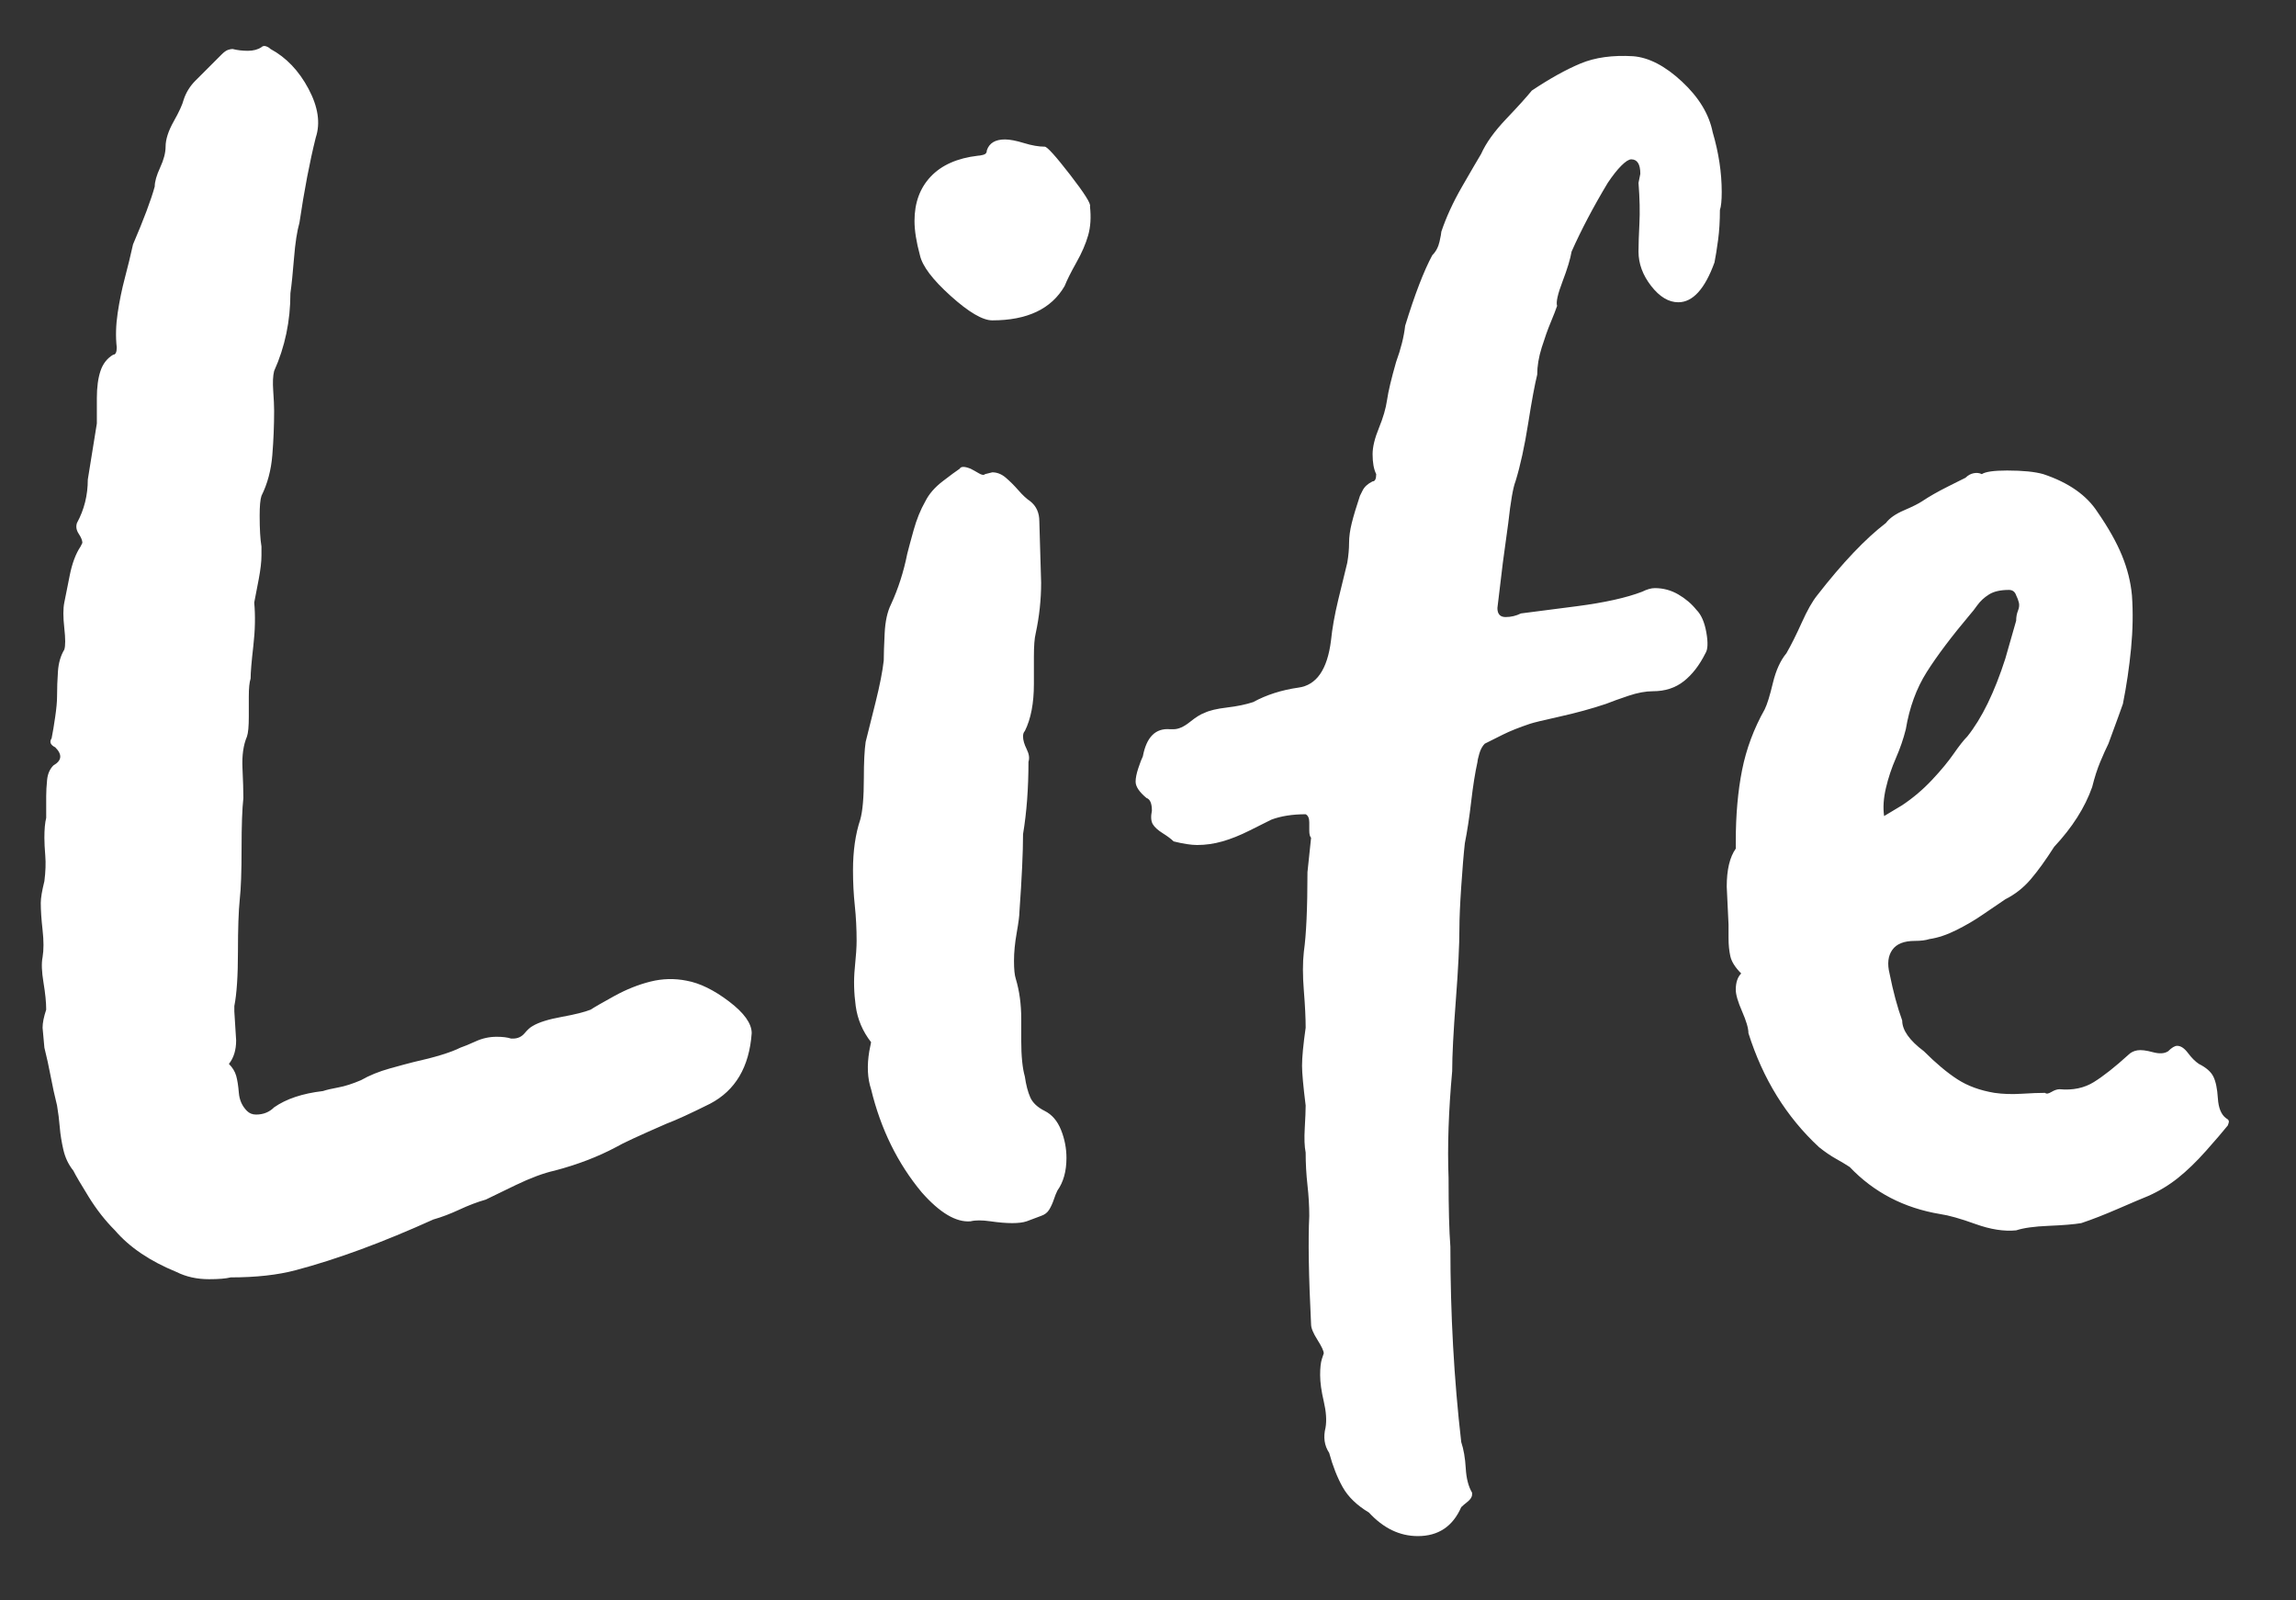 <?xml version="1.0" encoding="UTF-8"?>
<svg width="66px" height="46px" viewBox="0 0 66 46" version="1.1" xmlns="http://www.w3.org/2000/svg" xmlns:xlink="http://www.w3.org/1999/xlink">
    <rect x="0" y="0" width="66" height="46" fill="#333333" stroke="none"/>
    <title>ImpactLife-Life SVG</title>
    <g id="ImpactLife-Life-SVG" stroke="none" stroke-width="1" fill="none" fill-rule="evenodd">
        <path d="M6.008,36.768 C6.285,36.768 6.493,36.751 6.632,36.716 C7.36,36.716 7.984,36.647 8.504,36.508 C9.683,36.196 11,35.711 12.456,35.052 C12.699,34.983 12.95,34.887 13.21,34.766 C13.47,34.645 13.721,34.549 13.964,34.48 C14.103,34.411 14.389,34.272 14.822,34.064 C15.255,33.856 15.628,33.717 15.94,33.648 C16.599,33.475 17.188,33.249 17.708,32.972 C17.881,32.868 18.367,32.643 19.164,32.296 C19.441,32.192 19.857,32.001 20.412,31.724 C21.14,31.343 21.539,30.667 21.608,29.696 C21.608,29.419 21.391,29.115 20.958,28.786 C20.525,28.457 20.117,28.257 19.736,28.188 C19.389,28.119 19.043,28.127 18.696,28.214 C18.349,28.301 18.003,28.439 17.656,28.63 C17.309,28.821 17.084,28.951 16.98,29.02 C16.807,29.089 16.529,29.159 16.148,29.228 C15.767,29.297 15.489,29.384 15.316,29.488 C15.247,29.523 15.169,29.592 15.082,29.696 C14.995,29.8 14.883,29.852 14.744,29.852 L14.744,29.852 L14.692,29.852 C14.588,29.817 14.449,29.8 14.276,29.8 C14.068,29.8 13.869,29.843 13.678,29.93 C13.487,30.017 13.34,30.077 13.236,30.112 C12.959,30.251 12.508,30.389 11.884,30.528 C11.745,30.563 11.52,30.623 11.208,30.71 C10.896,30.797 10.619,30.909 10.376,31.048 C10.133,31.152 9.917,31.221 9.726,31.256 C9.535,31.291 9.388,31.325 9.284,31.36 C8.695,31.429 8.227,31.585 7.88,31.828 C7.741,31.967 7.568,32.036 7.36,32.036 C7.256,32.036 7.169,32.001 7.1,31.932 C6.961,31.793 6.883,31.62 6.866,31.412 C6.849,31.204 6.823,31.039 6.788,30.918 C6.753,30.797 6.684,30.684 6.58,30.58 C6.719,30.407 6.788,30.181 6.788,29.904 L6.788,29.904 L6.736,29.072 L6.736,28.916 C6.805,28.569 6.84,28.049 6.84,27.356 C6.84,26.697 6.857,26.195 6.892,25.848 C6.927,25.536 6.944,25.051 6.944,24.392 C6.944,23.733 6.961,23.248 6.996,22.936 C6.996,22.728 6.987,22.442 6.97,22.078 C6.953,21.714 6.996,21.411 7.1,21.168 C7.135,21.064 7.152,20.873 7.152,20.596 L7.152,20.596 L7.152,20.024 C7.152,19.781 7.169,19.608 7.204,19.504 C7.204,19.331 7.23,19.019 7.282,18.568 C7.334,18.117 7.343,17.701 7.308,17.32 C7.343,17.147 7.386,16.921 7.438,16.644 C7.49,16.367 7.516,16.141 7.516,15.968 L7.516,15.968 L7.516,15.708 C7.481,15.5 7.464,15.205 7.464,14.824 C7.464,14.547 7.481,14.356 7.516,14.252 C7.689,13.905 7.793,13.515 7.828,13.082 C7.863,12.649 7.88,12.224 7.88,11.808 C7.88,11.669 7.871,11.479 7.854,11.236 C7.837,10.993 7.845,10.803 7.88,10.664 C8.192,9.971 8.348,9.225 8.348,8.428 C8.383,8.185 8.417,7.847 8.452,7.414 C8.487,6.981 8.539,6.643 8.608,6.4 C8.747,5.464 8.903,4.649 9.076,3.956 C9.215,3.54 9.145,3.072 8.868,2.552 C8.591,2.032 8.227,1.651 7.776,1.408 C7.741,1.373 7.698,1.347 7.646,1.33 C7.594,1.313 7.551,1.321 7.516,1.356 C7.412,1.425 7.282,1.46 7.126,1.46 C6.97,1.46 6.823,1.443 6.684,1.408 C6.649,1.408 6.606,1.417 6.554,1.434 C6.502,1.451 6.441,1.495 6.372,1.564 L6.372,1.564 L6.152,1.784 L6.152,1.784 L6.034,1.902 C5.994,1.942 5.951,1.985 5.907,2.029 L5.618,2.318 C5.462,2.474 5.349,2.656 5.28,2.864 C5.245,3.003 5.15,3.211 4.994,3.488 C4.838,3.765 4.76,4.008 4.76,4.216 C4.76,4.389 4.708,4.589 4.604,4.814 C4.5,5.039 4.448,5.221 4.448,5.36 C4.344,5.741 4.136,6.296 3.824,7.024 C3.755,7.336 3.677,7.657 3.59,7.986 C3.503,8.315 3.434,8.653 3.382,9 C3.33,9.347 3.321,9.676 3.356,9.988 C3.356,10.127 3.321,10.196 3.252,10.196 C3.079,10.3 2.957,10.456 2.888,10.664 C2.819,10.872 2.784,11.132 2.784,11.444 L2.784,11.444 L2.784,12.172 L2.524,13.784 C2.524,14.235 2.42,14.651 2.212,15.032 C2.177,15.136 2.195,15.24 2.264,15.344 C2.333,15.448 2.368,15.535 2.368,15.604 L2.368,15.604 L2.316,15.708 C2.177,15.916 2.073,16.193 2.004,16.54 C1.935,16.887 1.883,17.147 1.848,17.32 C1.813,17.493 1.813,17.736 1.848,18.048 C1.883,18.36 1.883,18.568 1.848,18.672 C1.744,18.845 1.683,19.053 1.666,19.296 C1.649,19.539 1.64,19.781 1.64,20.024 C1.64,20.163 1.623,20.353 1.588,20.596 C1.553,20.839 1.519,21.047 1.484,21.22 C1.415,21.324 1.449,21.411 1.588,21.48 C1.796,21.688 1.779,21.861 1.536,22 C1.432,22.104 1.371,22.243 1.354,22.416 C1.337,22.589 1.328,22.745 1.328,22.884 L1.328,22.884 L1.328,23.508 C1.293,23.647 1.276,23.837 1.276,24.08 C1.276,24.219 1.285,24.392 1.302,24.6 C1.319,24.808 1.311,25.051 1.276,25.328 C1.207,25.605 1.172,25.813 1.172,25.952 C1.172,26.16 1.189,26.42 1.224,26.732 C1.259,27.044 1.259,27.304 1.224,27.512 C1.189,27.685 1.198,27.928 1.25,28.24 C1.302,28.552 1.328,28.812 1.328,29.02 C1.259,29.228 1.224,29.401 1.224,29.54 L1.224,29.54 L1.276,30.112 C1.345,30.389 1.406,30.667 1.458,30.944 C1.51,31.221 1.571,31.499 1.64,31.776 C1.675,31.984 1.701,32.192 1.718,32.4 C1.735,32.608 1.77,32.825 1.822,33.05 C1.874,33.275 1.969,33.475 2.108,33.648 C2.177,33.787 2.325,34.038 2.55,34.402 C2.775,34.766 3.027,35.087 3.304,35.364 C3.72,35.849 4.309,36.248 5.072,36.56 C5.349,36.699 5.661,36.768 6.008,36.768 Z M28.524,9.208 C29.529,9.208 30.223,8.879 30.604,8.22 C30.673,8.047 30.786,7.821 30.942,7.544 C31.098,7.267 31.211,7.007 31.28,6.764 C31.349,6.521 31.367,6.244 31.332,5.932 C31.367,5.863 31.176,5.559 30.76,5.022 C30.344,4.485 30.101,4.216 30.032,4.216 C29.859,4.216 29.659,4.181 29.434,4.112 C29.209,4.043 29.027,4.008 28.888,4.008 C28.611,4.008 28.437,4.112 28.368,4.32 C28.368,4.389 28.333,4.433 28.264,4.45 C28.195,4.467 28.143,4.476 28.108,4.476 C27.519,4.545 27.068,4.745 26.756,5.074 C26.444,5.403 26.288,5.828 26.288,6.348 C26.288,6.625 26.34,6.955 26.444,7.336 C26.513,7.648 26.808,8.038 27.328,8.506 C27.848,8.974 28.247,9.208 28.524,9.208 Z M29.096,35.156 C29.269,35.156 29.408,35.139 29.512,35.104 L29.512,35.104 L29.928,34.948 C30.032,34.913 30.11,34.853 30.162,34.766 C30.214,34.679 30.257,34.584 30.292,34.48 C30.327,34.376 30.361,34.289 30.396,34.22 C30.569,33.977 30.656,33.665 30.656,33.284 C30.656,33.007 30.604,32.738 30.5,32.478 C30.396,32.218 30.24,32.036 30.032,31.932 C29.824,31.828 29.685,31.698 29.616,31.542 C29.547,31.386 29.495,31.187 29.46,30.944 C29.391,30.701 29.356,30.355 29.356,29.904 L29.356,29.904 L29.356,29.28 C29.356,28.864 29.304,28.483 29.2,28.136 C29.165,28.032 29.148,27.859 29.148,27.616 C29.148,27.373 29.174,27.105 29.226,26.81 C29.278,26.515 29.304,26.316 29.304,26.212 C29.373,25.241 29.408,24.496 29.408,23.976 C29.512,23.352 29.564,22.659 29.564,21.896 C29.599,21.792 29.581,21.671 29.512,21.532 C29.443,21.393 29.408,21.272 29.408,21.168 C29.408,21.099 29.425,21.047 29.46,21.012 C29.633,20.665 29.72,20.215 29.72,19.66 L29.72,19.66 L29.72,18.88 C29.72,18.568 29.737,18.343 29.772,18.204 C29.876,17.719 29.928,17.233 29.928,16.748 L29.928,16.748 L29.876,14.98 C29.876,14.737 29.789,14.547 29.616,14.408 C29.512,14.339 29.399,14.235 29.278,14.096 C29.157,13.957 29.035,13.836 28.914,13.732 C28.793,13.628 28.663,13.576 28.524,13.576 L28.524,13.576 L28.316,13.628 C28.281,13.663 28.221,13.654 28.134,13.602 C28.047,13.55 27.969,13.507 27.9,13.472 C27.727,13.403 27.623,13.403 27.588,13.472 C27.484,13.541 27.319,13.663 27.094,13.836 C26.869,14.009 26.704,14.2 26.6,14.408 C26.461,14.651 26.349,14.928 26.262,15.24 C26.175,15.552 26.115,15.777 26.08,15.916 C25.976,16.436 25.82,16.921 25.612,17.372 C25.508,17.58 25.447,17.857 25.43,18.204 C25.413,18.551 25.404,18.811 25.404,18.984 C25.369,19.296 25.291,19.695 25.17,20.18 C25.049,20.665 24.953,21.047 24.884,21.324 C24.849,21.567 24.832,21.913 24.832,22.364 C24.832,22.919 24.797,23.317 24.728,23.56 C24.589,23.976 24.52,24.461 24.52,25.016 C24.52,25.363 24.537,25.701 24.572,26.03 C24.607,26.359 24.624,26.697 24.624,27.044 C24.624,27.217 24.607,27.477 24.572,27.824 C24.537,28.171 24.546,28.535 24.598,28.916 C24.65,29.297 24.797,29.644 25.04,29.956 L25.04,29.956 L24.988,30.216 C24.919,30.632 24.936,30.996 25.04,31.308 C25.317,32.452 25.803,33.44 26.496,34.272 C27.016,34.861 27.484,35.139 27.9,35.104 C28.039,35.069 28.229,35.069 28.472,35.104 C28.715,35.139 28.923,35.156 29.096,35.156 Z M40.756,44.152 C41.345,44.152 41.761,43.875 42.004,43.32 C42.039,43.285 42.099,43.233 42.186,43.164 C42.273,43.095 42.316,43.025 42.316,42.956 L42.316,42.956 L42.316,42.904 C42.212,42.731 42.151,42.497 42.134,42.202 C42.117,41.907 42.073,41.656 42.004,41.448 C41.796,39.645 41.692,37.773 41.692,35.832 C41.657,35.381 41.64,34.723 41.64,33.856 C41.605,32.955 41.64,31.932 41.744,30.788 C41.744,30.337 41.779,29.661 41.848,28.76 C41.917,27.859 41.952,27.165 41.952,26.68 C41.952,26.403 41.969,26.004 42.004,25.484 C42.039,24.964 42.073,24.548 42.108,24.236 C42.177,23.889 42.238,23.491 42.29,23.04 C42.342,22.589 42.403,22.208 42.472,21.896 C42.472,21.861 42.489,21.783 42.524,21.662 C42.559,21.541 42.611,21.445 42.68,21.376 L42.68,21.376 L43.2,21.116 C43.408,21.012 43.668,20.908 43.98,20.804 C44.084,20.769 44.37,20.7 44.838,20.596 C45.306,20.492 45.748,20.371 46.164,20.232 C46.337,20.163 46.554,20.085 46.814,19.998 C47.074,19.911 47.308,19.868 47.516,19.868 C47.863,19.868 48.157,19.773 48.4,19.582 C48.643,19.391 48.851,19.123 49.024,18.776 C49.093,18.672 49.102,18.473 49.05,18.178 C48.998,17.883 48.903,17.667 48.764,17.528 C48.625,17.355 48.452,17.207 48.244,17.086 C48.036,16.965 47.811,16.904 47.568,16.904 C47.464,16.904 47.343,16.939 47.204,17.008 C46.753,17.181 46.129,17.32 45.332,17.424 C44.535,17.528 43.997,17.597 43.72,17.632 C43.581,17.701 43.434,17.736 43.278,17.736 C43.122,17.736 43.044,17.649 43.044,17.476 L43.044,17.476 L43.2,16.176 L43.356,15.032 C43.425,14.408 43.495,14.009 43.564,13.836 C43.703,13.385 43.824,12.831 43.928,12.172 C44.032,11.513 44.119,11.045 44.188,10.768 C44.188,10.525 44.231,10.265 44.318,9.988 C44.405,9.711 44.491,9.468 44.578,9.26 C44.665,9.052 44.725,8.896 44.76,8.792 C44.725,8.688 44.777,8.454 44.916,8.09 C45.055,7.726 45.141,7.44 45.176,7.232 C45.453,6.608 45.8,5.949 46.216,5.256 C46.355,5.048 46.485,4.883 46.606,4.762 C46.727,4.641 46.823,4.58 46.892,4.58 C47.065,4.58 47.152,4.719 47.152,4.996 L47.152,4.996 L47.1,5.256 C47.135,5.707 47.143,6.097 47.126,6.426 C47.109,6.755 47.1,7.024 47.1,7.232 C47.1,7.579 47.221,7.908 47.464,8.22 C47.707,8.532 47.967,8.688 48.244,8.688 C48.66,8.688 49.007,8.307 49.284,7.544 C49.319,7.371 49.353,7.154 49.388,6.894 C49.423,6.634 49.44,6.348 49.44,6.036 C49.475,5.932 49.492,5.759 49.492,5.516 C49.492,4.961 49.405,4.389 49.232,3.8 C49.128,3.28 48.833,2.795 48.348,2.344 C47.863,1.893 47.395,1.651 46.944,1.616 C46.355,1.581 45.852,1.651 45.436,1.824 C45.02,1.997 44.552,2.257 44.032,2.604 C43.893,2.777 43.651,3.046 43.304,3.41 C42.957,3.774 42.715,4.112 42.576,4.424 C42.472,4.597 42.29,4.909 42.03,5.36 C41.77,5.811 41.571,6.244 41.432,6.66 C41.432,6.695 41.415,6.79 41.38,6.946 C41.345,7.102 41.276,7.232 41.172,7.336 C40.929,7.787 40.669,8.463 40.392,9.364 C40.357,9.676 40.271,10.023 40.132,10.404 C39.993,10.889 39.907,11.253 39.872,11.496 C39.837,11.739 39.759,12.007 39.638,12.302 C39.517,12.597 39.456,12.848 39.456,13.056 C39.456,13.299 39.491,13.489 39.56,13.628 C39.56,13.697 39.551,13.749 39.534,13.784 C39.517,13.819 39.491,13.836 39.456,13.836 C39.317,13.905 39.222,13.992 39.17,14.096 C39.149,14.138 39.133,14.171 39.12,14.196 L39.092,14.252 C38.988,14.564 38.91,14.824 38.858,15.032 C38.806,15.24 38.78,15.431 38.78,15.604 C38.78,15.777 38.763,15.968 38.728,16.176 C38.659,16.453 38.572,16.809 38.468,17.242 C38.364,17.675 38.295,18.065 38.26,18.412 C38.156,19.244 37.844,19.695 37.324,19.764 C36.839,19.833 36.405,19.972 36.024,20.18 C35.816,20.249 35.565,20.301 35.27,20.336 C34.975,20.371 34.759,20.423 34.62,20.492 C34.516,20.527 34.377,20.613 34.204,20.752 C34.031,20.891 33.875,20.96 33.736,20.96 L33.736,20.96 L33.632,20.96 C33.216,20.925 32.956,21.185 32.852,21.74 C32.817,21.809 32.774,21.922 32.722,22.078 C32.67,22.234 32.644,22.364 32.644,22.468 C32.644,22.607 32.748,22.763 32.956,22.936 C33.06,22.971 33.112,23.092 33.112,23.3 C33.077,23.473 33.086,23.603 33.138,23.69 C33.19,23.777 33.285,23.863 33.424,23.95 C33.563,24.037 33.667,24.115 33.736,24.184 C34.013,24.253 34.239,24.288 34.412,24.288 C34.655,24.288 34.897,24.253 35.14,24.184 C35.383,24.115 35.643,24.011 35.92,23.872 C36.197,23.733 36.405,23.629 36.544,23.56 C36.821,23.456 37.151,23.404 37.532,23.404 C37.601,23.439 37.636,23.517 37.636,23.638 L37.636,23.638 L37.636,23.872 C37.636,23.976 37.653,24.045 37.688,24.08 L37.688,24.08 L37.584,25.068 C37.584,26.108 37.549,26.871 37.48,27.356 C37.445,27.668 37.445,28.041 37.48,28.474 C37.515,28.907 37.532,29.263 37.532,29.54 C37.463,30.025 37.428,30.389 37.428,30.632 C37.428,30.84 37.463,31.221 37.532,31.776 C37.532,31.915 37.523,32.131 37.506,32.426 C37.489,32.721 37.497,32.955 37.532,33.128 C37.532,33.44 37.549,33.752 37.584,34.064 C37.619,34.376 37.636,34.671 37.636,34.948 C37.601,35.641 37.619,36.681 37.688,38.068 C37.688,38.172 37.749,38.319 37.87,38.51 C37.991,38.701 38.052,38.831 38.052,38.9 L38.052,38.9 L38,39.056 C37.965,39.16 37.948,39.316 37.948,39.524 C37.948,39.732 37.983,39.983 38.052,40.278 C38.121,40.573 38.139,40.824 38.104,41.032 C38.035,41.309 38.069,41.552 38.208,41.76 C38.312,42.141 38.442,42.471 38.598,42.748 C38.754,43.025 39.005,43.268 39.352,43.476 C39.768,43.927 40.236,44.152 40.756,44.152 Z M57.779,35.373 L57.956,35.364 C58.164,35.295 58.476,35.251 58.892,35.234 C59.308,35.217 59.62,35.191 59.828,35.156 C60.14,35.052 60.495,34.913 60.894,34.74 C61.293,34.567 61.579,34.445 61.752,34.376 C62.064,34.237 62.35,34.064 62.61,33.856 C62.87,33.648 63.139,33.388 63.416,33.076 C63.693,32.764 63.901,32.521 64.04,32.348 C64.04,32.348 64.049,32.322 64.066,32.27 C64.083,32.218 64.057,32.175 63.988,32.14 C63.849,32.036 63.771,31.845 63.754,31.568 C63.737,31.291 63.693,31.083 63.624,30.944 C63.555,30.805 63.416,30.684 63.208,30.58 C63.104,30.511 63,30.407 62.896,30.268 C62.792,30.129 62.688,30.06 62.584,30.06 C62.515,30.06 62.428,30.112 62.324,30.216 C62.22,30.285 62.073,30.294 61.882,30.242 C61.691,30.19 61.544,30.173 61.44,30.19 C61.336,30.207 61.249,30.251 61.18,30.32 C60.799,30.667 60.469,30.927 60.192,31.1 C59.915,31.273 59.585,31.343 59.204,31.308 C59.135,31.308 59.057,31.334 58.97,31.386 C58.883,31.438 58.823,31.447 58.788,31.412 C58.615,31.412 58.389,31.421 58.112,31.438 C57.835,31.455 57.575,31.447 57.332,31.412 C56.916,31.343 56.561,31.213 56.266,31.022 C55.971,30.831 55.651,30.563 55.304,30.216 C54.888,29.904 54.68,29.609 54.68,29.332 C54.541,28.951 54.42,28.5 54.316,27.98 C54.247,27.703 54.273,27.477 54.394,27.304 C54.515,27.131 54.732,27.044 55.044,27.044 C55.217,27.044 55.356,27.027 55.46,26.992 C55.703,26.957 55.963,26.871 56.24,26.732 C56.517,26.593 56.769,26.446 56.994,26.29 C57.219,26.134 57.436,25.987 57.644,25.848 C57.921,25.709 58.164,25.519 58.372,25.276 C58.58,25.033 58.805,24.721 59.048,24.34 C59.568,23.785 59.932,23.213 60.14,22.624 C60.209,22.347 60.287,22.104 60.374,21.896 C60.461,21.688 60.539,21.515 60.608,21.376 C60.851,20.717 60.989,20.336 61.024,20.232 C61.128,19.712 61.206,19.183 61.258,18.646 C61.31,18.109 61.319,17.597 61.284,17.112 C61.249,16.731 61.154,16.349 60.998,15.968 C60.842,15.587 60.608,15.171 60.296,14.72 C59.984,14.235 59.464,13.871 58.736,13.628 C58.493,13.559 58.147,13.524 57.696,13.524 C57.315,13.524 57.072,13.559 56.968,13.628 C56.899,13.593 56.821,13.585 56.734,13.602 C56.647,13.619 56.569,13.663 56.5,13.732 C56.49,13.737 56.478,13.743 56.464,13.75 L56.279,13.842 C56.199,13.883 56.099,13.933 55.98,13.992 C55.703,14.131 55.46,14.269 55.252,14.408 C55.148,14.477 54.975,14.564 54.732,14.668 C54.489,14.772 54.316,14.893 54.212,15.032 C53.623,15.483 52.964,16.176 52.236,17.112 C52.097,17.285 51.95,17.545 51.794,17.892 C51.638,18.239 51.491,18.533 51.352,18.776 C51.179,18.984 51.049,19.27 50.962,19.634 C50.875,19.998 50.797,20.249 50.728,20.388 C50.416,20.943 50.199,21.523 50.078,22.13 C49.957,22.737 49.896,23.421 49.896,24.184 L49.896,24.184 L49.896,24.392 C49.723,24.635 49.636,24.999 49.636,25.484 L49.636,25.484 L49.688,26.576 L49.688,26.576 L49.688,26.966 C49.688,27.157 49.705,27.33 49.74,27.486 C49.775,27.642 49.879,27.807 50.052,27.98 C49.948,28.084 49.896,28.24 49.896,28.448 C49.896,28.587 49.957,28.795 50.078,29.072 C50.199,29.349 50.26,29.557 50.26,29.696 C50.676,31.013 51.352,32.105 52.288,32.972 C52.461,33.111 52.626,33.223 52.782,33.31 C52.938,33.397 53.068,33.475 53.172,33.544 C53.865,34.272 54.732,34.723 55.772,34.896 C56.015,34.931 56.353,35.026 56.786,35.182 C57.219,35.338 57.609,35.399 57.956,35.364 L57.779,35.373 Z M54.16,23.456 C54.125,23.213 54.143,22.945 54.212,22.65 C54.281,22.355 54.377,22.069 54.498,21.792 C54.619,21.515 54.715,21.237 54.784,20.96 C54.888,20.336 55.087,19.79 55.382,19.322 C55.677,18.854 56.101,18.291 56.656,17.632 C56.691,17.597 56.751,17.519 56.838,17.398 C56.925,17.277 57.037,17.173 57.176,17.086 C57.315,16.999 57.505,16.956 57.748,16.956 C57.852,16.956 57.921,17.008 57.956,17.112 C57.991,17.181 58.017,17.251 58.034,17.32 C58.051,17.389 58.043,17.467 58.008,17.554 C57.973,17.641 57.956,17.736 57.956,17.84 L57.956,17.84 L57.644,18.932 C57.332,19.903 56.968,20.648 56.552,21.168 C56.448,21.272 56.318,21.437 56.162,21.662 C56.006,21.887 55.798,22.139 55.538,22.416 C55.278,22.693 54.992,22.936 54.68,23.144 L54.68,23.144 L54.16,23.456 Z" id="Life" fill="#FFFFFF" fill-rule="nonzero"></path>
    </g>
</svg>
